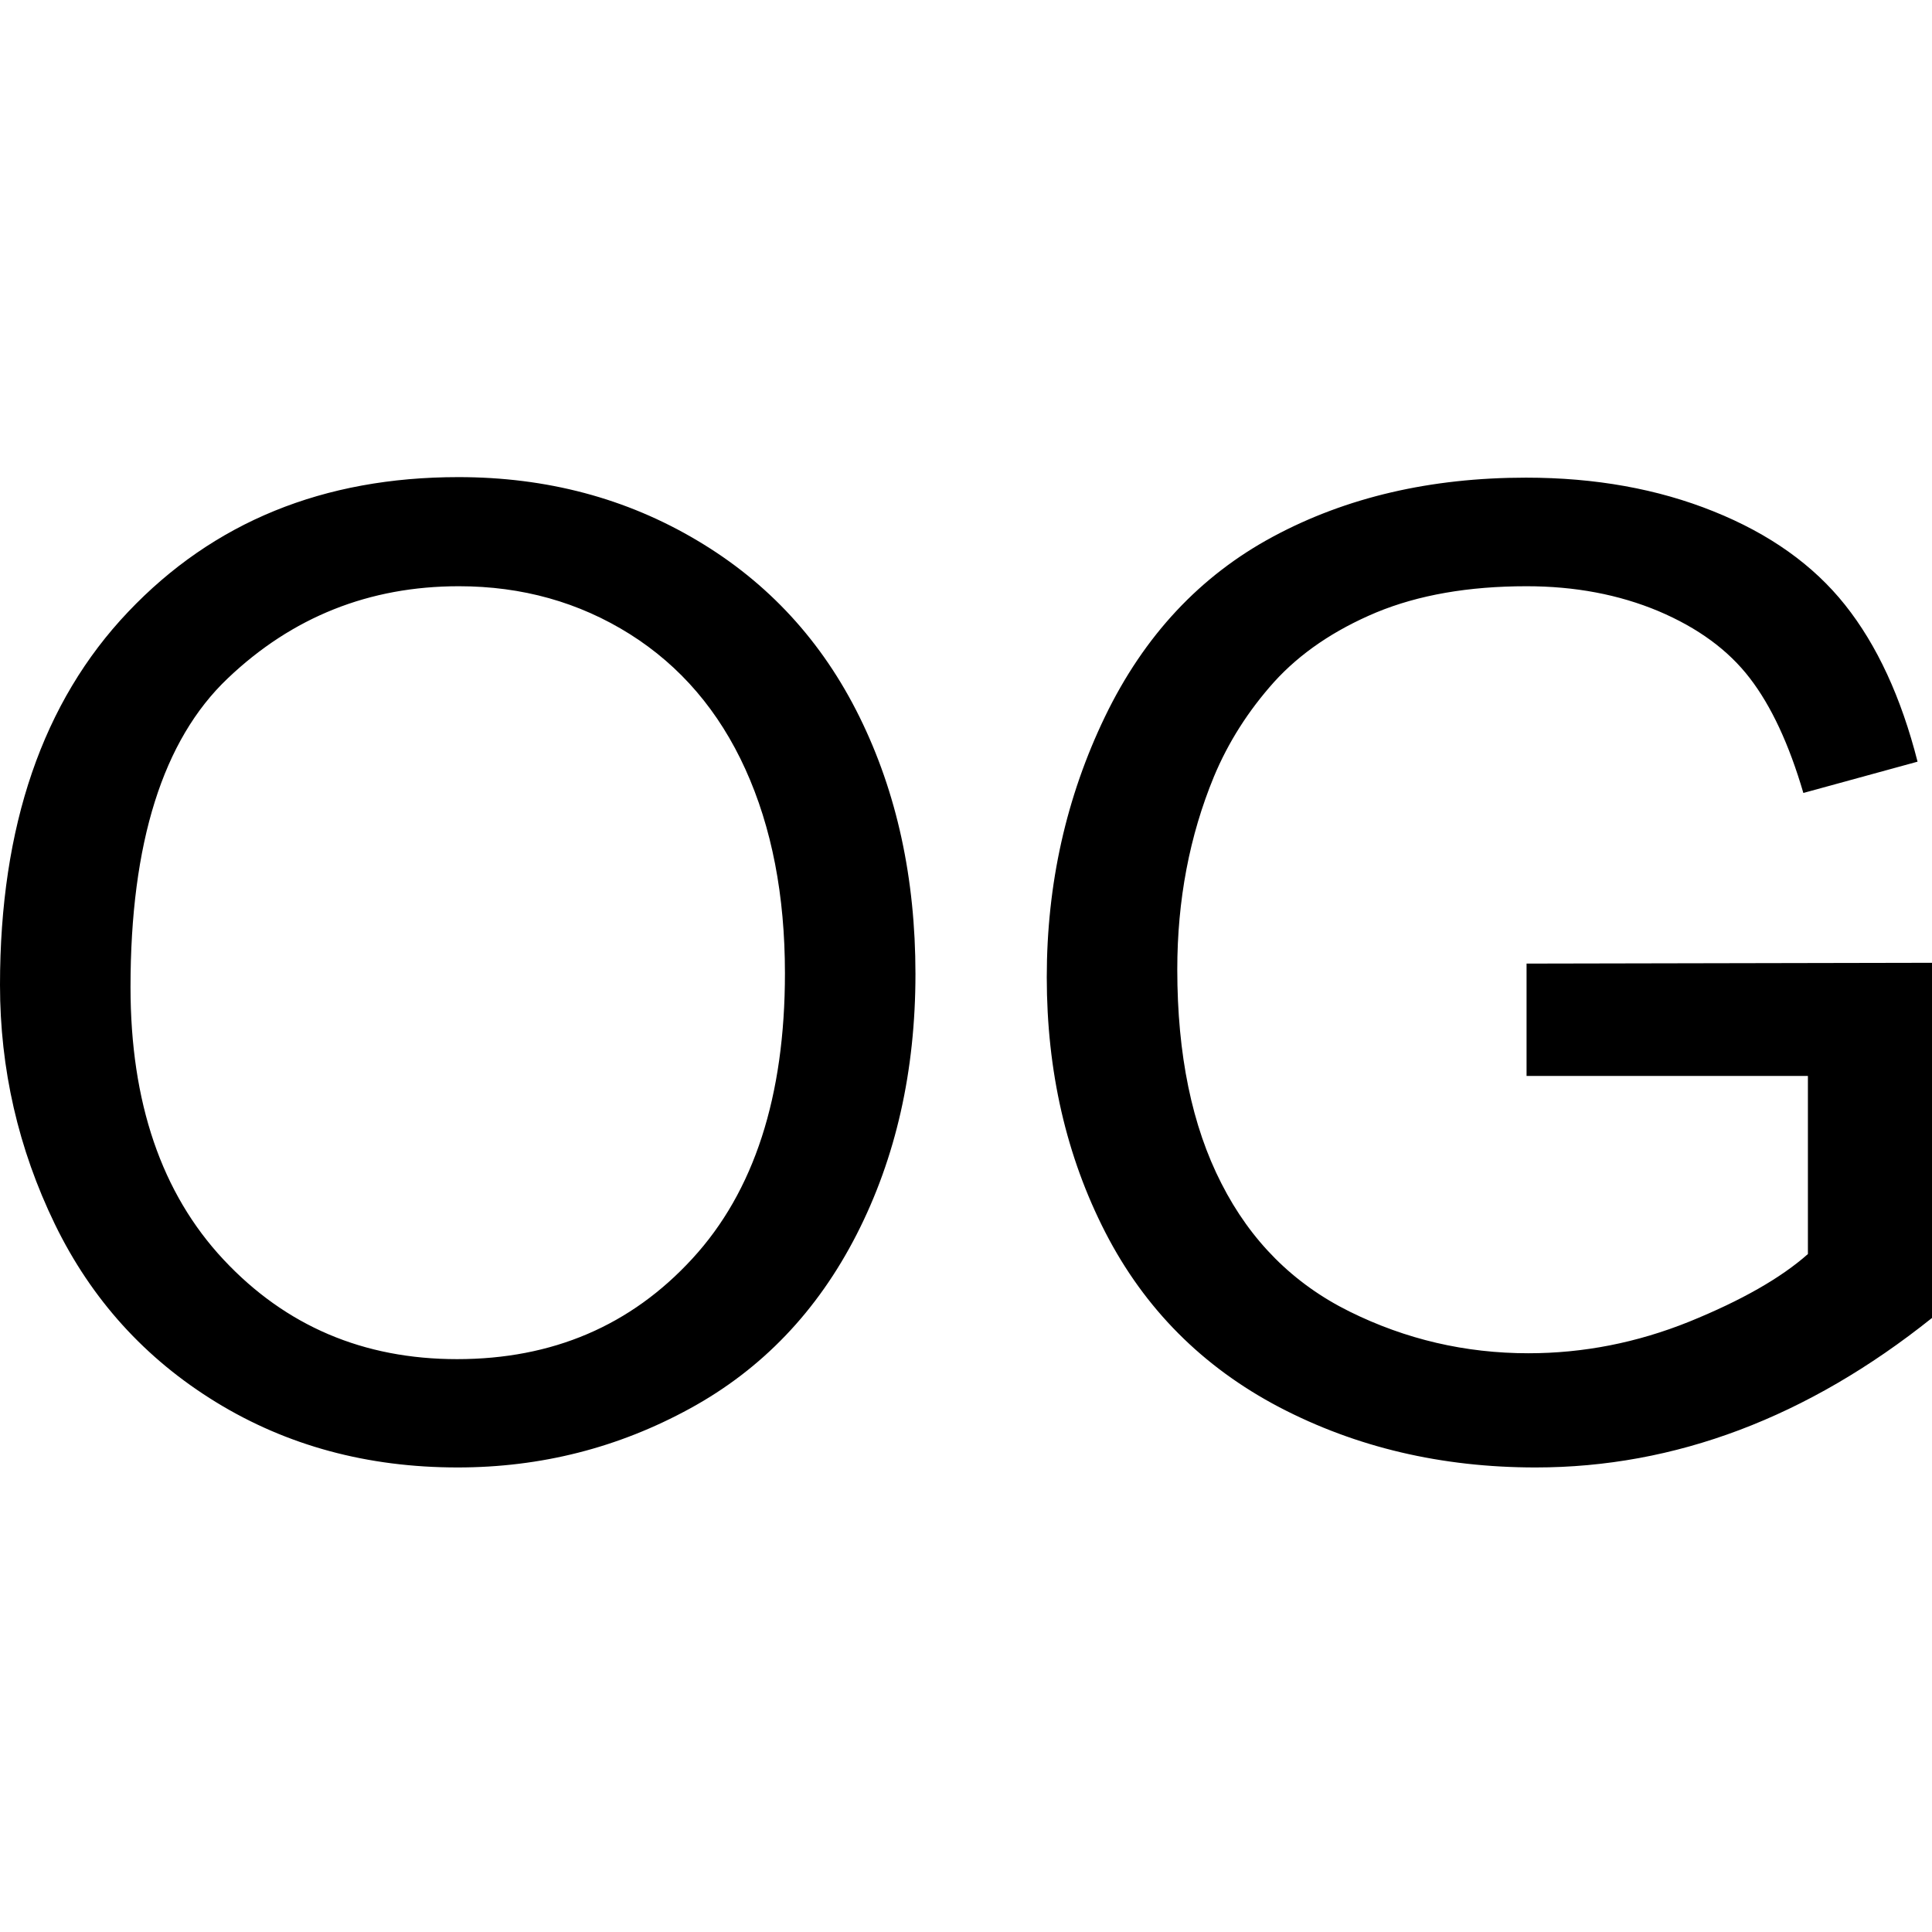 <svg xmlns="http://www.w3.org/2000/svg" viewBox="0 0 72.24 72.24" width="72.24" height="72.24">
  <g fill="#000000" transform="translate(0, 9)"> <!-- shift down to center vertically -->
    <path d="M0 27.83Q0 18.92 4.79 13.88Q9.57 8.84 17.14 8.84Q22.09 8.84 26.07 11.21Q30.05 13.57 32.14 17.81Q34.23 22.05 34.23 27.42Q34.23 32.86 32.03 37.16Q29.83 41.46 25.81 43.66Q21.78 45.87 17.11 45.87Q12.06 45.87 8.08 43.43Q4.10 40.99 2.05 36.77Q0 32.54 0 27.83M4.88 27.91Q4.88 34.38 8.36 38.10Q11.84 41.82 17.09 41.82Q22.44 41.82 25.89 38.06Q29.35 34.30 29.35 27.39Q29.35 23.02 27.87 19.76Q26.39 16.50 23.55 14.71Q20.70 12.92 17.16 12.92Q12.13 12.92 8.51 16.37Q4.88 19.82 4.88 27.91ZM57.08 31.23L57.08 27.03L72.24 27.00L72.24 40.28Q68.75 43.07 65.04 44.47Q61.33 45.87 57.42 45.87Q52.15 45.87 47.84 43.62Q43.53 41.36 41.33 37.08Q39.14 32.81 39.14 27.54Q39.14 22.31 41.32 17.79Q43.51 13.26 47.61 11.06Q51.71 8.86 57.06 8.86Q60.94 8.86 64.07 10.12Q67.21 11.38 68.99 13.62Q70.78 15.87 71.70 19.48L67.43 20.65Q66.63 17.92 65.43 16.36Q64.23 14.79 62.01 13.85Q59.79 12.92 57.08 12.92Q53.83 12.92 51.46 13.90Q49.10 14.89 47.64 16.50Q46.19 18.12 45.39 20.04Q44.02 23.36 44.02 27.25Q44.02 32.03 45.67 35.25Q47.31 38.48 50.46 40.04Q53.61 41.60 57.15 41.60Q60.23 41.60 63.16 40.42Q66.09 39.23 67.60 37.89L67.60 31.23L57.08 31.23Z"/>
  </g>
</svg>
